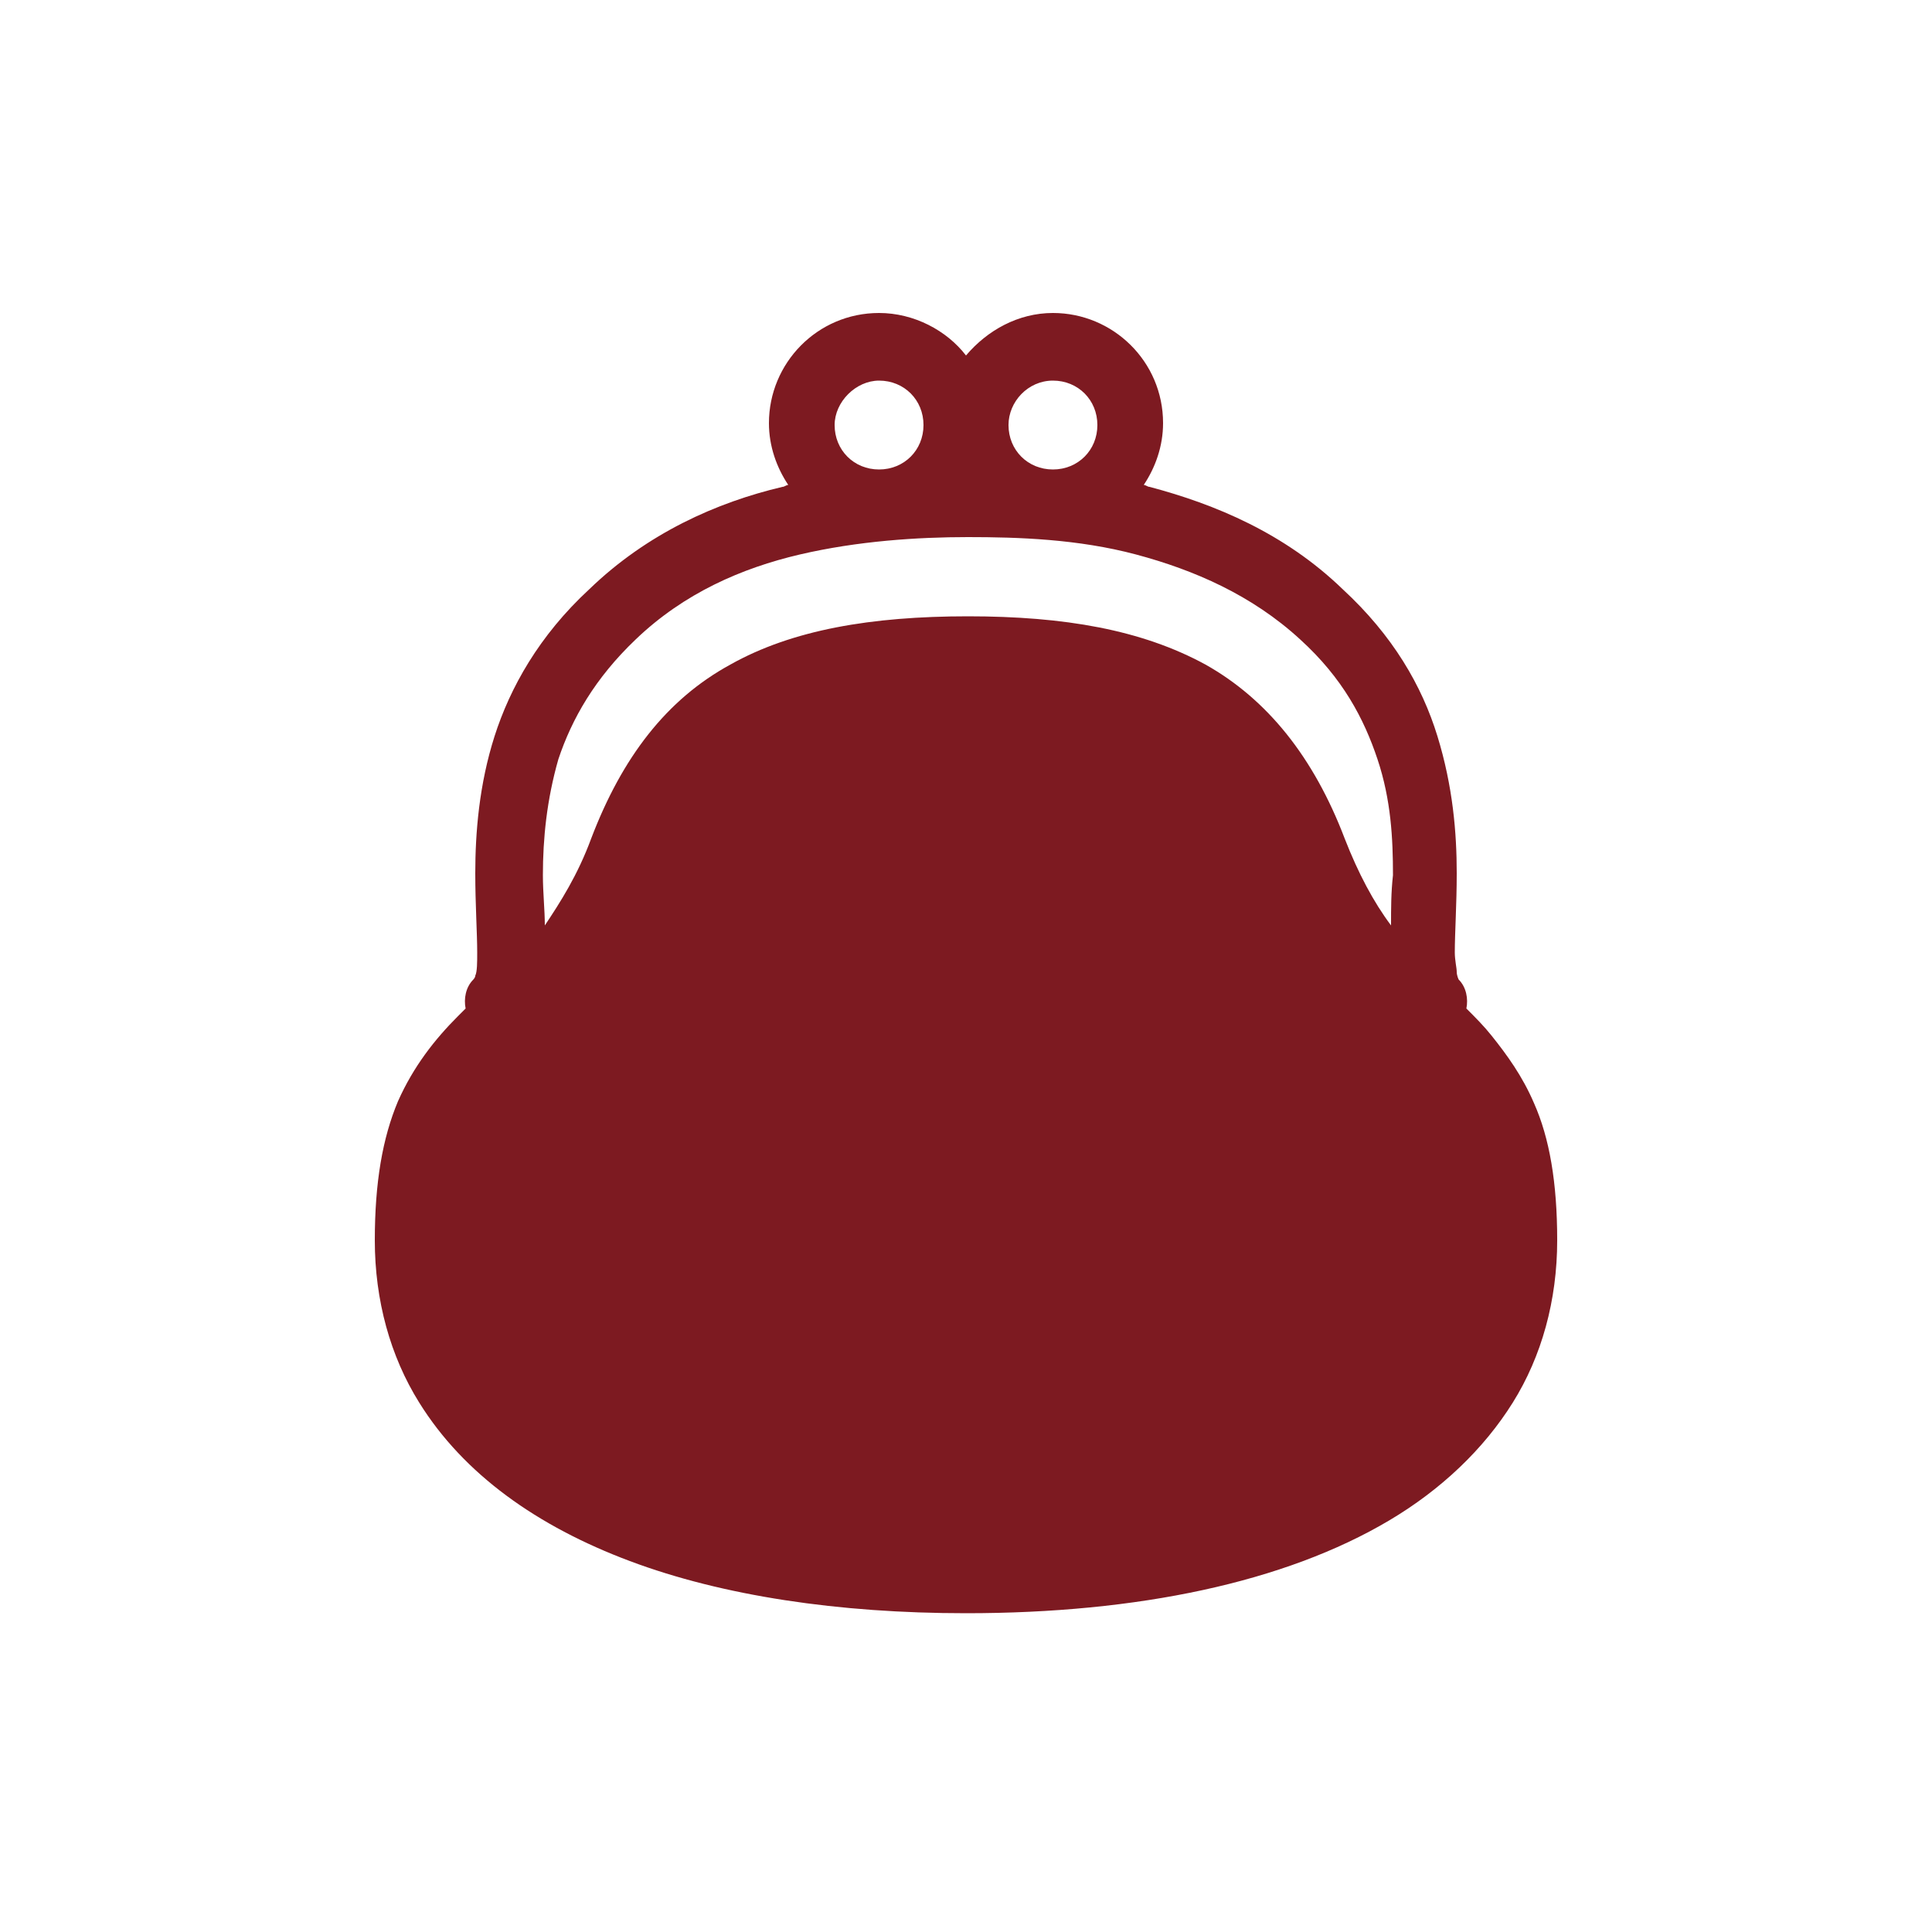 <?xml version="1.0" encoding="utf-8"?>
<!-- Generator: Adobe Illustrator 26.5.0, SVG Export Plug-In . SVG Version: 6.00 Build 0)  -->
<svg version="1.1" id="_レイヤー_2" xmlns="http://www.w3.org/2000/svg" xmlns:xlink="http://www.w3.org/1999/xlink" x="0px"
	 y="0px" viewBox="0 0 100 100" style="enable-background:new 0 0 100 100;" xml:space="preserve">
<style type="text/css">
	.st0{fill:#7D1A21;}
</style>
<g id="_レイヤー_1-2">
	<path class="st0" d="M79.4,57.1c-0.6-1.4-1.4-2.5-2.2-3.5c-0.4-0.5-0.8-0.9-1.3-1.4c0.1-0.5,0-1.1-0.4-1.5l0,0c0,0-0.1-0.2-0.1-0.4
		s-0.1-0.6-0.1-1c0-1,0.1-2.5,0.1-4.1c0-2.1-0.2-4.5-1-7.1c-0.8-2.6-2.3-5.2-4.9-7.6c-3-2.9-6.6-4.4-10-5.3c-0.1,0-0.2-0.1-0.3-0.1
		c0.6-0.9,1-2,1-3.2c0-3.2-2.6-5.7-5.7-5.7c-1.8,0-3.4,0.9-4.5,2.2c-1-1.3-2.7-2.2-4.5-2.2c-3.2,0-5.7,2.6-5.7,5.7
		c0,1.2,0.4,2.3,1,3.2c-0.1,0-0.2,0.1-0.3,0.1c-3.4,0.8-7,2.4-10,5.3c-2.6,2.4-4.1,5.1-4.9,7.6c-0.8,2.5-1,5-1,7.1
		c0,1.6,0.1,3.1,0.1,4.1c0,0.5,0,1-0.1,1.2c0,0.1-0.1,0.2-0.1,0.2l0,0l0,0c-0.4,0.4-0.5,1-0.4,1.5c-0.1,0.1-0.3,0.3-0.4,0.4
		c-1.2,1.2-2.3,2.6-3.1,4.4c-0.8,1.9-1.2,4.2-1.2,7.2c0,3.1,0.8,6,2.3,8.4c2.3,3.7,6.1,6.4,10.9,8.2c4.8,1.8,10.8,2.7,17.4,2.7
		c8.9,0,16.5-1.6,21.9-4.8c2.7-1.6,4.9-3.7,6.4-6.1c1.5-2.4,2.3-5.3,2.3-8.4C80.6,61.2,80.2,58.9,79.4,57.1z M54.5,19.7
		c1.3,0,2.3,1,2.3,2.3c0,1.3-1,2.3-2.3,2.3c-1.3,0-2.3-1-2.3-2.3C52.2,20.8,53.2,19.7,54.5,19.7z M45.5,19.7c1.3,0,2.3,1,2.3,2.3
		c0,1.3-1,2.3-2.3,2.3c-1.3,0-2.3-1-2.3-2.3C43.2,20.8,44.3,19.7,45.5,19.7z M72,47.9c-0.9-1.2-1.7-2.7-2.4-4.5
		c-1.6-4.2-4-7.2-7.2-9c-3.3-1.8-7.3-2.5-12.3-2.5c-5,0-9.1,0.7-12.3,2.5c-3.3,1.8-5.6,4.8-7.2,9c-0.7,1.9-1.6,3.3-2.4,4.5
		c0-0.8-0.1-1.7-0.1-2.6c0-1.9,0.2-3.9,0.8-6c0.7-2.1,1.9-4.2,4-6.2c2.5-2.4,5.5-3.7,8.5-4.4c3-0.7,6.1-0.9,8.7-0.9
		c2.6,0,5.7,0.1,8.7,0.9c3,0.8,6,2.1,8.5,4.4c2.2,2,3.3,4.1,4,6.2c0.7,2.1,0.8,4.1,0.8,6C72,46.2,72,47,72,47.9L72,47.9z"/>
</g>
</svg>
